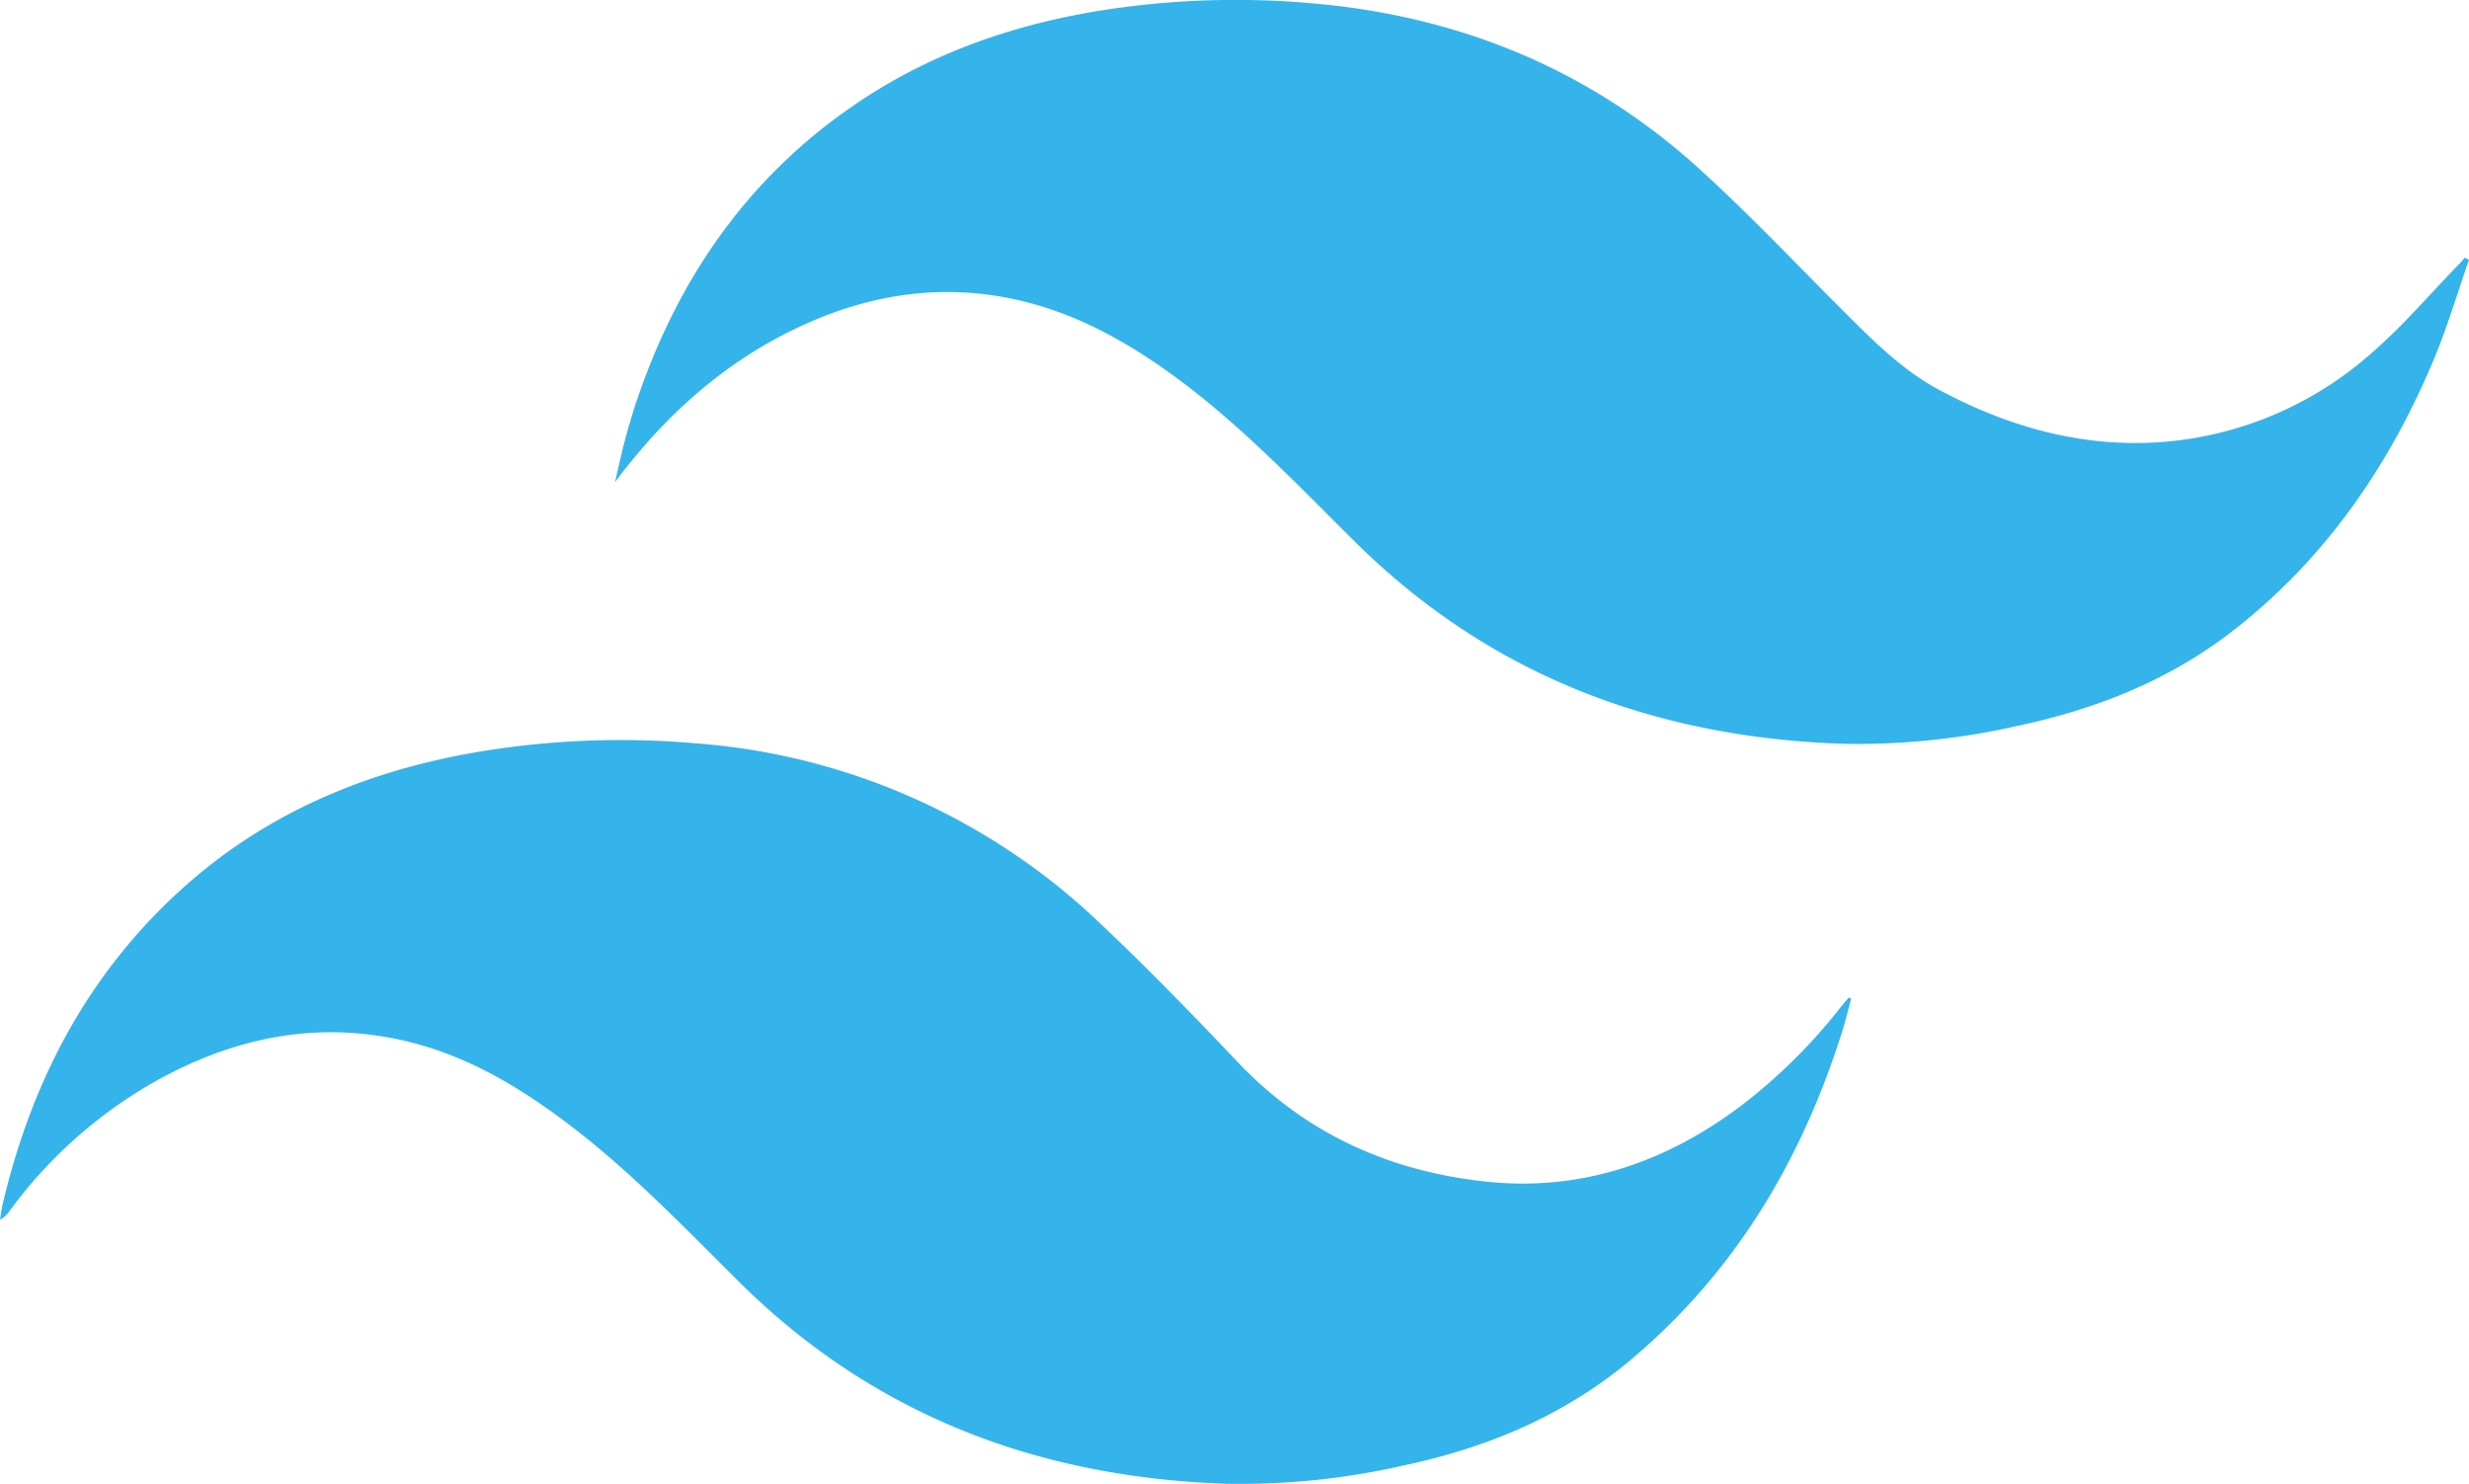 <svg xmlns="http://www.w3.org/2000/svg" viewBox="0 0 350.14 210.52"><defs><style>.cls-1{fill:#35b3eb;}</style></defs><g id="Capa_2" data-name="Capa 2"><g id="Capa_1-2" data-name="Capa 1"><path class="cls-1" d="M262.17,141.51l.35.15c-.41,1.52-.77,3.05-1.24,4.55-5.69,18.12-15,33.92-29.62,46.35-9.49,8.1-20.6,12.79-32.72,15.34a104.42,104.42,0,0,1-25.15,2.57c-26.56-.92-49.91-9.72-69-28.66C96.93,174,89.29,166,80.4,159.29c-7.26-5.47-15-10-24-11.87-12.32-2.58-23.82,0-34.62,6.11A65.68,65.68,0,0,0,1.19,172,3.12,3.12,0,0,1,0,173c.14-.8.24-1.6.43-2.39,4.29-18.1,12.75-33.77,27.05-46C38.79,115,52,109.52,66.53,106.88a121.76,121.76,0,0,1,32-1.45,93,93,0,0,1,57.6,25.66c6.69,6.32,13.11,12.94,19.45,19.62,9.66,10.18,21.65,15.51,35.37,16.92,13.41,1.37,25.39-2.79,36.07-10.86a78.5,78.5,0,0,0,14-13.88C261.39,142.42,261.78,142,262.17,141.51Z"/><path class="cls-1" d="M349.53,36.55l.61.3c-1.61,4.61-3,9.32-4.86,13.82C339,65.79,330,79,317,89.21c-9.08,7.16-19.49,11.31-30.69,13.71a102.42,102.42,0,0,1-24.78,2.59c-26.77-.86-50.29-9.69-69.52-28.8C184.24,69,176.64,61,167.8,54.31c-7.22-5.43-14.93-9.9-23.86-11.84-11.48-2.5-22.36-.38-32.66,4.91-9.71,5-17.49,12.22-24.06,21,.42-1.81.81-3.62,1.27-5.42s1-3.59,1.55-5.36c5.8-17.59,15.72-32.2,31.17-42.75,10.5-7.17,22.19-11.29,34.67-13.32A122.07,122.07,0,0,1,186.19.48c20.57,1.79,38.88,9.22,54.27,23,7.77,7,14.9,14.65,22.32,22,3.76,3.73,7.6,7.38,12.33,9.89,9.85,5.24,20.29,8.17,31.52,7.33a50.56,50.56,0,0,0,29.69-12.62c4.41-3.8,8.21-8.29,12.28-12.48C348.93,37.31,349.22,36.92,349.53,36.55Z"/></g></g></svg>